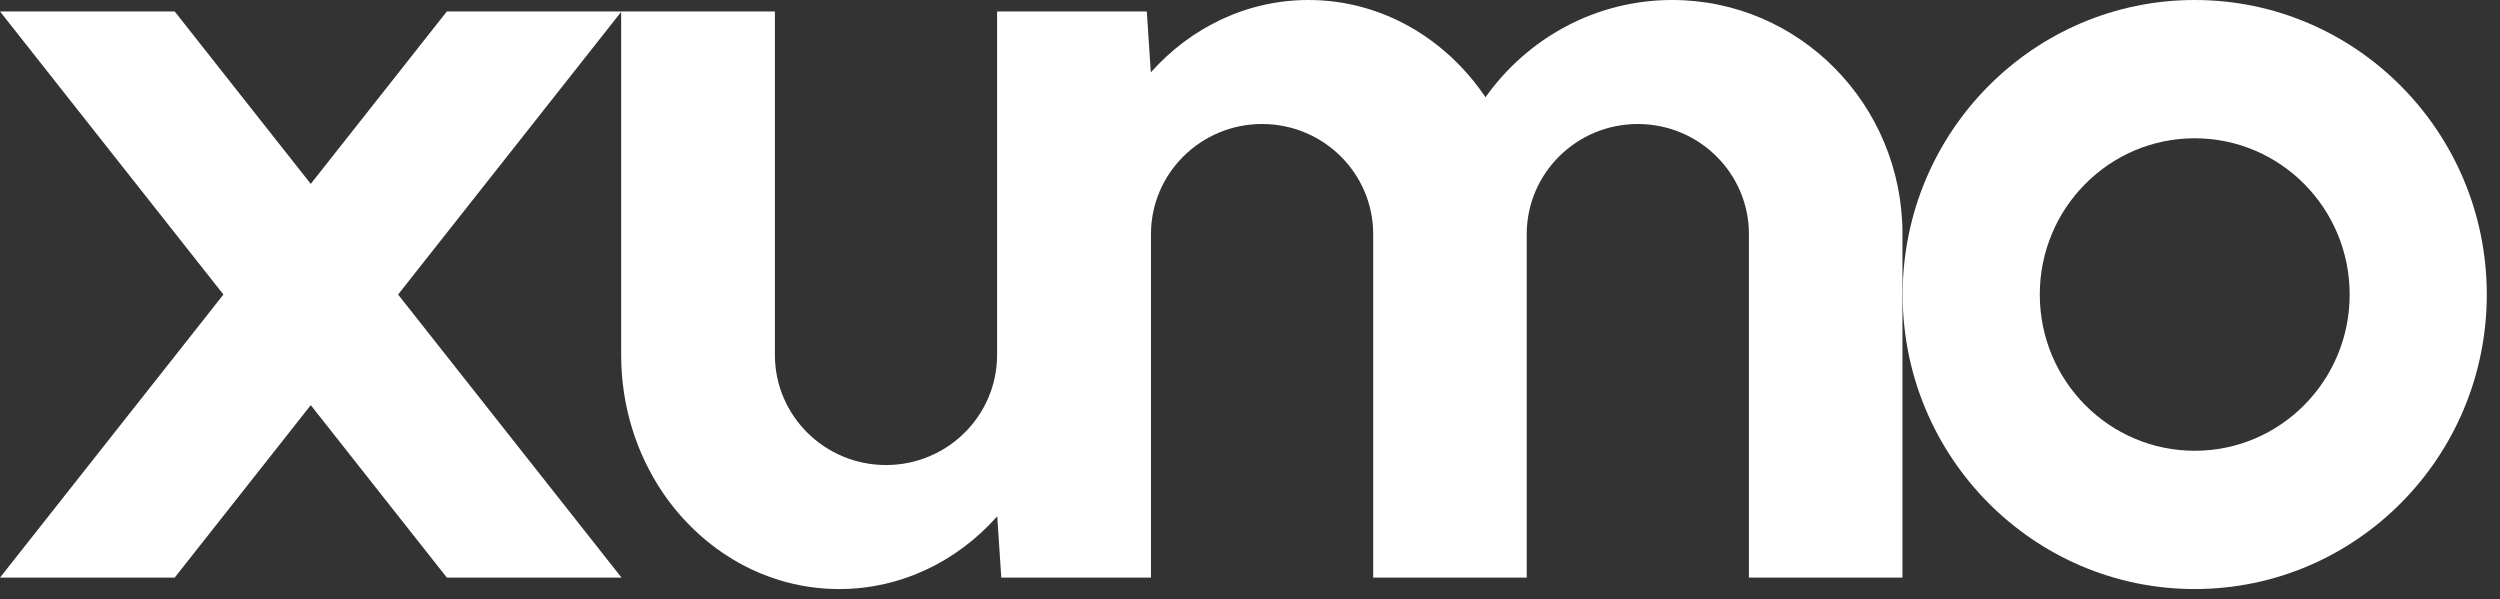 <svg width="171" height="41" viewBox="0 0 171 41" fill="none" xmlns="http://www.w3.org/2000/svg">
<rect x="0" y="0" width="171" height="41" fill="#333333" stroke="none"/>
<path d="M150.119 40.291C161.147 40.291 170.096 31.267 170.096 20.146C170.096 9.025 161.147 0 150.119 0C139.09 0 130.141 9.025 130.141 20.146C130.141 31.267 139.09 40.291 150.119 40.291ZM150.119 9.458C155.973 9.458 160.717 14.242 160.717 20.146C160.717 26.05 155.973 30.833 150.119 30.833C144.264 30.833 139.521 26.05 139.521 20.146C139.521 14.242 144.264 9.458 150.119 9.458Z" fill="white"/>
<path d="M68.213 35.339L68.488 39.508H78.727V16.254V16.013C78.727 11.856 82.133 8.482 86.326 8.482C90.52 8.482 93.926 11.856 93.926 16.013V39.508H104.428V16.013C104.428 11.856 107.833 8.482 112.027 8.482C116.221 8.482 119.626 11.856 119.626 16.013V39.508H130.129V16.001C130.129 7.157 123.079 0 114.381 0C109.124 0 104.464 2.627 101.608 6.651C98.896 2.627 94.487 0 89.505 0C85.263 0 81.428 1.904 78.715 4.952L78.441 0.783H68.201V24.279C68.201 28.435 64.796 31.809 60.602 31.809C56.408 31.809 53.003 28.435 53.003 24.279V0.783H42.488V24.279C42.488 27.773 43.528 31.002 45.296 33.64C48.008 37.665 52.417 40.291 57.4 40.291C61.641 40.291 65.477 38.388 68.189 35.339H68.213Z" fill="white"/>
<path d="M21.256 12.579L11.948 0.783H0L15.282 20.146L0 39.508H11.948L21.256 27.712L30.564 39.508H42.512L27.23 20.146L42.512 0.783H30.564L21.256 12.579Z" fill="white"/>
</svg>
